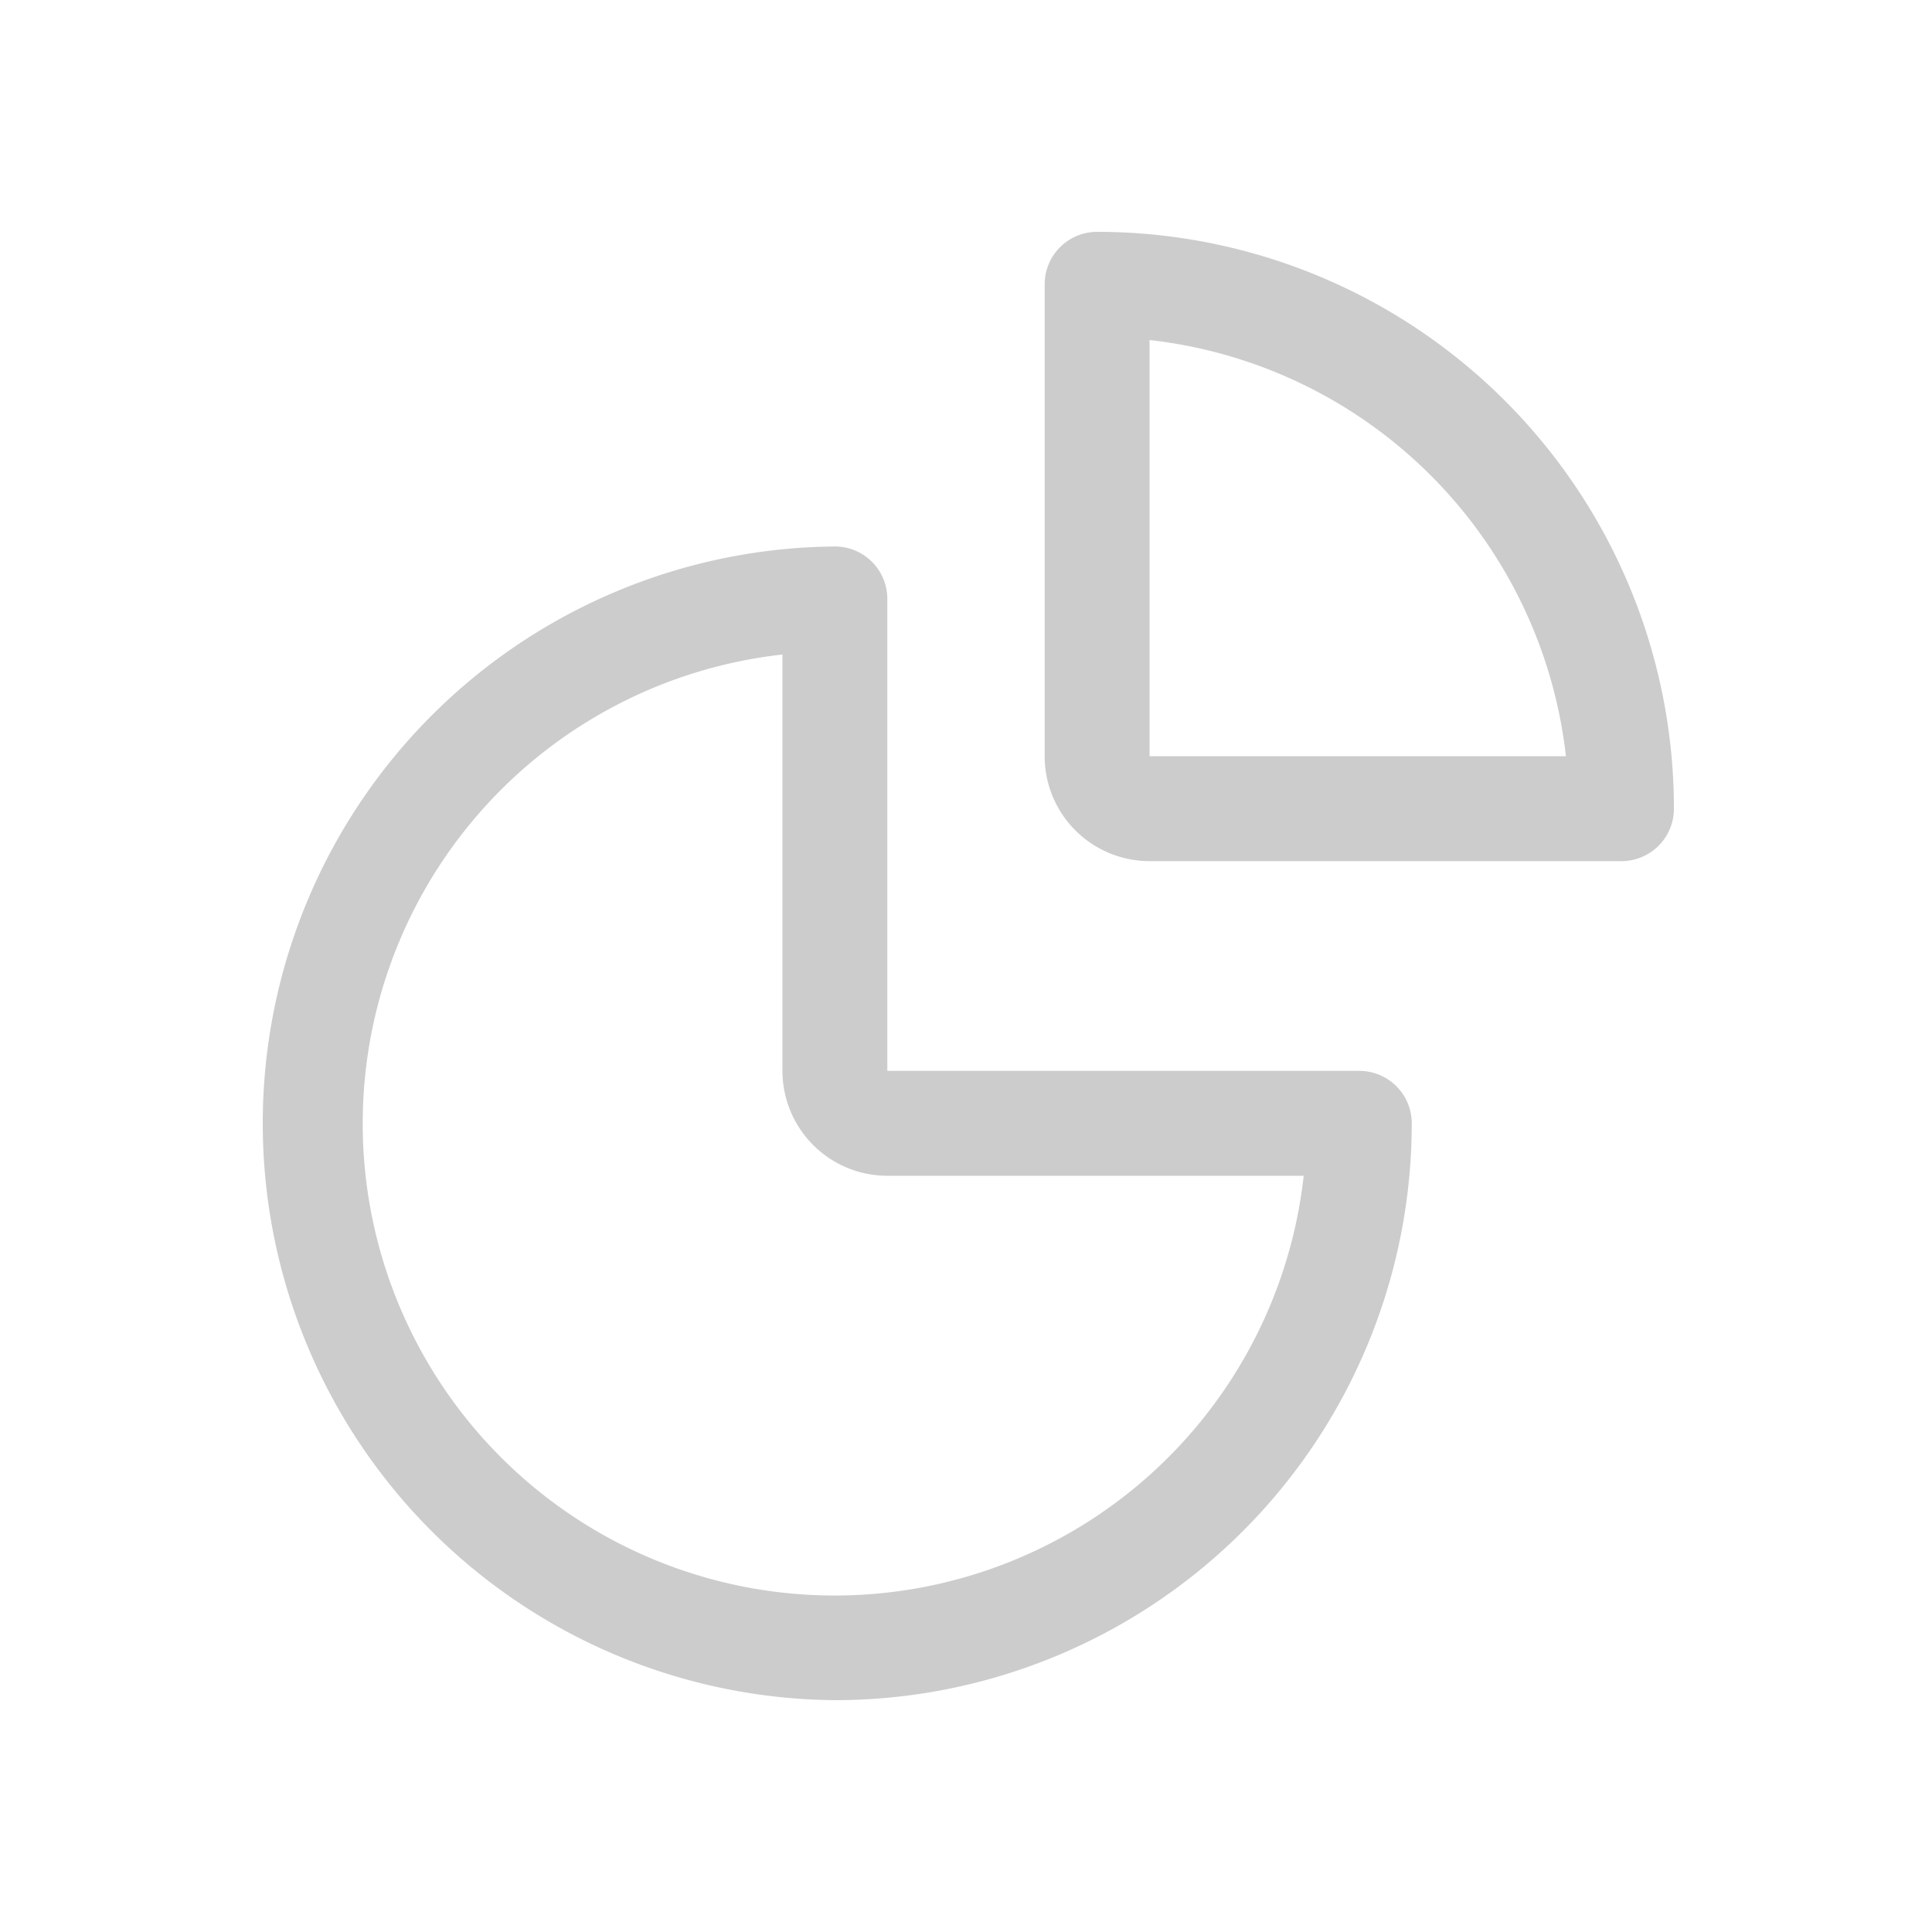 <svg id="Layer_1" data-name="Layer 1" xmlns="http://www.w3.org/2000/svg" viewBox="0 0 500 500"><defs><style>.cls-1{fill:#ccc;}</style></defs><title>statsicongrey</title><path class="cls-1" d="M216.07,440a149.29,149.29,0,0,1,0-298.57A13.56,13.56,0,0,1,229.64,155V277.14H351.79a13.58,13.58,0,0,1,13.57,13.57A149.29,149.29,0,0,1,216.07,440ZM202.5,169.39a122.14,122.14,0,1,0,134.9,134.9H229.64a27.15,27.15,0,0,1-27.14-27.15Z"/><path class="cls-1" d="M419.64,222.86H297.5a27.15,27.15,0,0,1-27.14-27.15V73.57A13.57,13.57,0,0,1,283.93,60,149.28,149.28,0,0,1,433.21,209.29,13.57,13.57,0,0,1,419.64,222.86ZM297.5,195.71H405.26A122.14,122.14,0,0,0,297.5,88Z"/></svg>